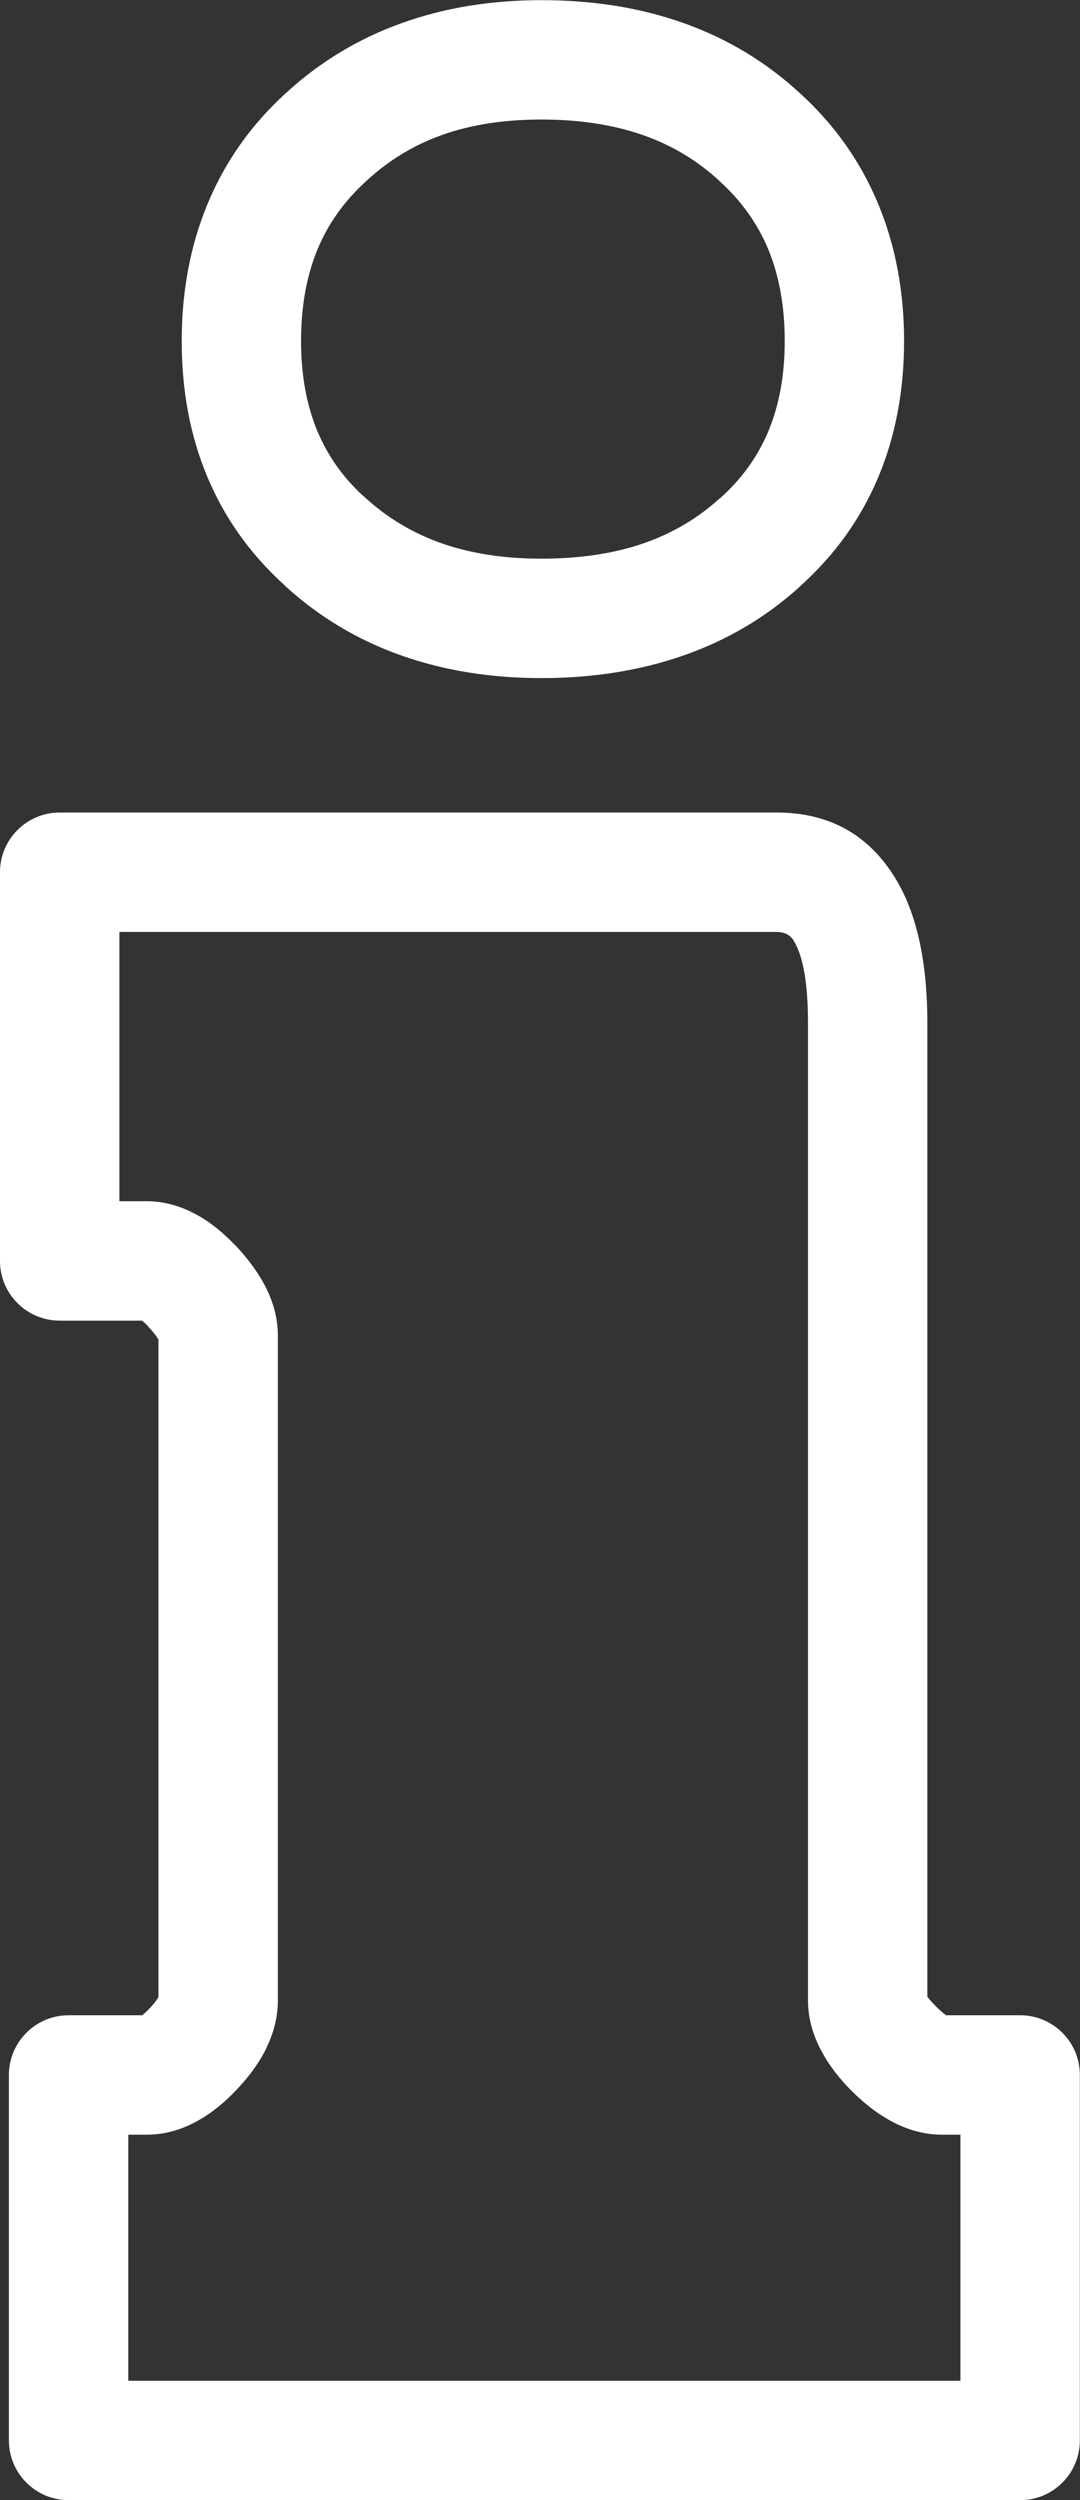<?xml version="1.0" encoding="UTF-8"?> <svg xmlns="http://www.w3.org/2000/svg" viewBox="0 0 20.00 46.29" data-guides="{&quot;vertical&quot;:[],&quot;horizontal&quot;:[]}"><rect x="0" y="0" width="20.00" height="46.29" fill="#333333" stroke="none"/><defs></defs><path fill="#ffffff" stroke="none" fill-opacity="1" stroke-width="1" stroke-opacity="1" id="tSvg18478092755" title="Path 6" d="M0.165 45.185C0.165 42.929 0.165 40.674 0.165 38.419C0.165 37.808 0.66 37.313 1.27 37.313C1.724 37.313 2.178 37.313 2.632 37.313C2.671 37.284 2.72 37.238 2.778 37.177C2.849 37.102 2.901 37.035 2.934 36.979C2.934 32.92 2.934 28.861 2.934 24.802C2.899 24.741 2.844 24.67 2.769 24.589C2.754 24.573 2.74 24.556 2.726 24.539C2.69 24.502 2.658 24.474 2.63 24.452C2.122 24.452 1.614 24.452 1.106 24.452C0.495 24.452 0 23.957 0 23.347C0 20.948 0 18.549 0 16.149C0 15.539 0.495 15.044 1.106 15.044C5.531 15.044 9.956 15.044 14.381 15.044C15.36 15.044 16.096 15.457 16.591 16.279C16.979 16.922 17.173 17.812 17.173 18.946C17.173 24.953 17.173 30.96 17.173 36.968C17.204 37.013 17.259 37.074 17.335 37.151C17.411 37.227 17.474 37.282 17.521 37.313C17.978 37.313 18.435 37.313 18.892 37.313C19.502 37.313 19.997 37.808 19.997 38.419C19.997 40.674 19.997 42.93 19.997 45.185C19.997 45.795 19.502 46.291 18.892 46.291C13.018 46.291 7.144 46.291 1.271 46.291C0.66 46.29 0.165 45.795 0.165 45.185C0.165 45.185 0.165 45.185 0.165 45.185ZM2.376 39.524C2.376 41.043 2.376 42.561 2.376 44.08C7.513 44.08 12.649 44.08 17.786 44.08C17.786 42.561 17.786 41.043 17.786 39.524C17.672 39.524 17.557 39.524 17.443 39.524C17.117 39.524 16.799 39.436 16.484 39.263C16.239 39.128 16.003 38.945 15.772 38.714C15.543 38.486 15.359 38.246 15.222 37.994C15.05 37.679 14.963 37.362 14.963 37.044C14.963 31.011 14.963 24.979 14.963 18.946C14.963 18.219 14.876 17.709 14.7 17.419C14.634 17.31 14.528 17.255 14.381 17.255C10.324 17.255 6.268 17.255 2.211 17.255C2.211 18.917 2.211 20.579 2.211 22.241C2.38 22.241 2.55 22.241 2.719 22.241C3.045 22.241 3.368 22.333 3.687 22.516C3.906 22.642 4.12 22.813 4.328 23.029C4.35 23.05 4.372 23.071 4.393 23.094C4.613 23.334 4.784 23.571 4.905 23.802C5.064 24.107 5.145 24.414 5.145 24.721C5.145 28.829 5.145 32.936 5.145 37.043C5.145 37.333 5.076 37.618 4.941 37.901C4.93 37.928 4.917 37.955 4.903 37.981C4.781 38.217 4.607 38.452 4.385 38.688C4.16 38.927 3.927 39.116 3.685 39.254C3.371 39.433 3.049 39.524 2.72 39.524C2.605 39.524 2.49 39.524 2.376 39.524C2.376 39.524 2.376 39.524 2.376 39.524ZM10.026 12.555C9.088 12.555 8.225 12.416 7.437 12.138C6.63 11.854 5.914 11.426 5.286 10.854C5.268 10.837 5.251 10.82 5.234 10.803C4.617 10.236 4.153 9.578 3.841 8.832C3.522 8.072 3.365 7.232 3.365 6.315C3.365 5.398 3.522 4.552 3.841 3.782C4.164 3.001 4.645 2.316 5.286 1.731C5.292 1.726 5.297 1.721 5.303 1.716C5.923 1.147 6.632 0.718 7.433 0.43C8.227 0.144 9.091 0.003 10.026 0.003C10.983 0.003 11.859 0.143 12.656 0.426C13.471 0.715 14.192 1.15 14.82 1.732C14.82 1.731 14.82 1.731 14.82 1.731C15.461 2.316 15.942 3.001 16.265 3.781C16.584 4.552 16.742 5.398 16.742 6.315C16.742 7.232 16.584 8.072 16.265 8.833C15.944 9.6 15.463 10.274 14.819 10.852C14.819 10.852 14.82 10.853 14.82 10.854C14.193 11.425 13.47 11.853 12.652 12.138C11.853 12.416 10.978 12.555 10.026 12.555C10.026 12.555 10.026 12.555 10.026 12.555ZM8.171 10.057C8.714 10.248 9.332 10.344 10.026 10.344C10.742 10.344 11.376 10.248 11.926 10.057C12.457 9.872 12.927 9.594 13.335 9.221C13.336 9.222 13.336 9.223 13.337 9.223C13.339 9.221 13.342 9.219 13.344 9.217C13.738 8.864 14.032 8.454 14.228 7.986C14.431 7.501 14.532 6.943 14.532 6.315C14.532 5.677 14.431 5.11 14.228 4.619C14.033 4.147 13.736 3.728 13.336 3.363C13.336 3.362 13.336 3.362 13.336 3.362C13.333 3.36 13.33 3.357 13.327 3.354C12.922 2.978 12.454 2.695 11.923 2.507C11.369 2.311 10.738 2.213 10.026 2.213C9.33 2.213 8.713 2.309 8.175 2.503C7.663 2.687 7.204 2.965 6.799 3.337C6.79 3.346 6.781 3.354 6.771 3.363C6.371 3.728 6.074 4.147 5.879 4.619C5.676 5.11 5.575 5.677 5.575 6.314C5.575 6.943 5.676 7.5 5.879 7.986C6.067 8.434 6.345 8.83 6.715 9.173C6.734 9.188 6.753 9.204 6.771 9.221C7.179 9.593 7.646 9.871 8.171 10.057C8.171 10.057 8.171 10.057 8.171 10.057Z"></path></svg> 